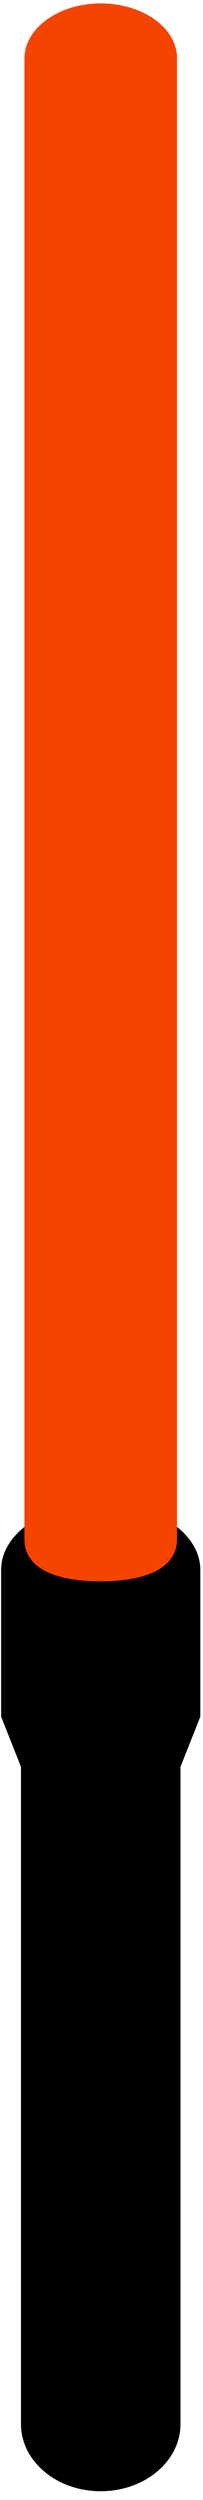 <svg width="17" height="209" viewBox="0 0 17 209" fill="none" xmlns="http://www.w3.org/2000/svg">
<path d="M8.435 125.649C3.83 125.649 0.094 128.157 0.094 131.242L0.094 143.513L1.757 147.708L1.757 202.648C1.757 205.758 4.746 208.265 8.435 208.265C12.123 208.265 15.113 205.758 15.113 202.648L15.113 147.708L16.776 143.513V131.242C16.776 128.157 13.039 125.649 8.435 125.649Z" fill="black"/>
<path d="M8.435 0.285C4.916 0.285 2.047 2.358 2.047 4.889L2.047 128.68C2.047 131.236 4.916 132.2 8.435 132.2C11.955 132.2 14.824 131.212 14.824 128.68L14.824 4.889C14.848 2.358 11.979 0.285 8.435 0.285Z" fill="#F54400"/>
</svg>
